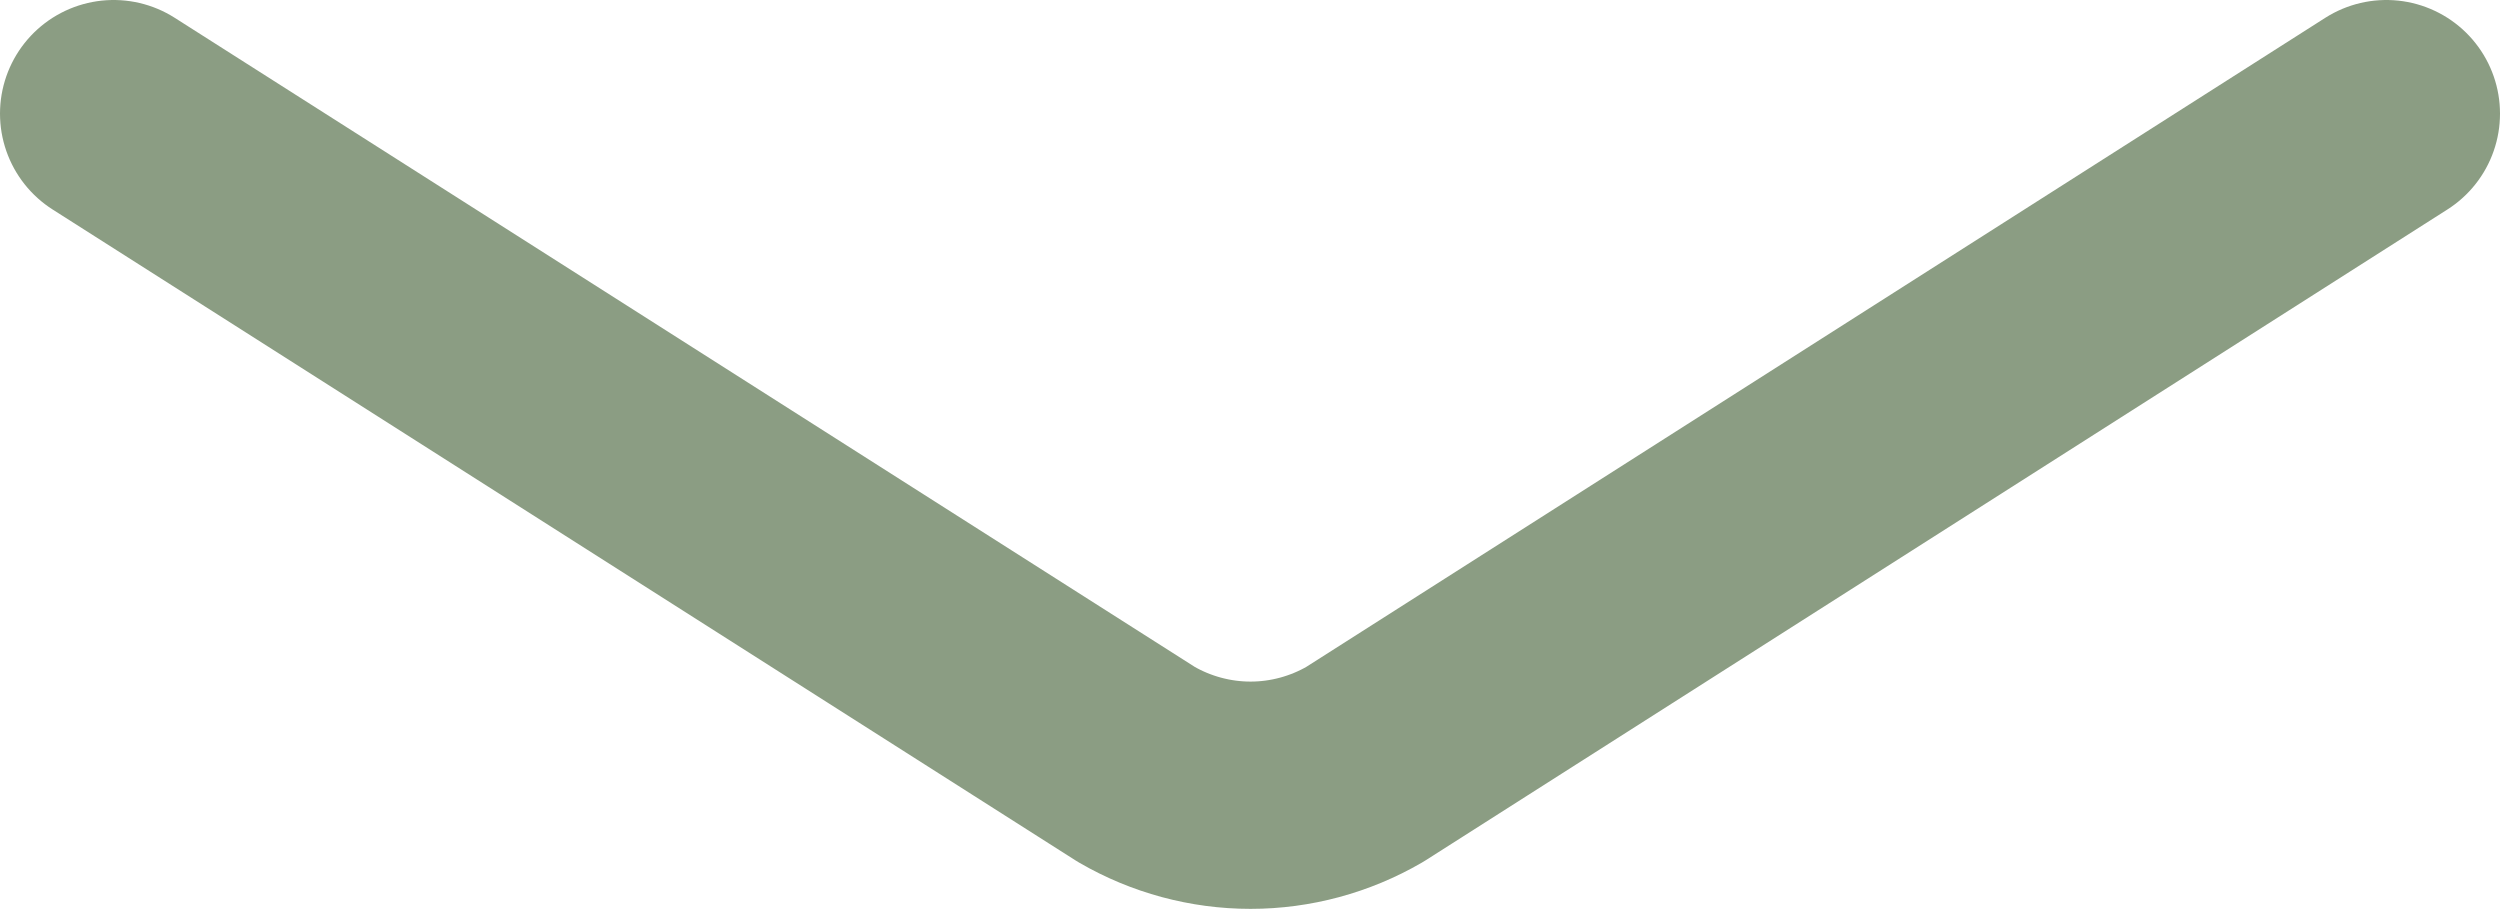 <?xml version="1.0" encoding="utf-8"?>
<svg xmlns="http://www.w3.org/2000/svg" fill="none" height="100%" overflow="visible" preserveAspectRatio="none" style="display: block;" viewBox="0 0 22 8" width="100%">
<path d="M21 1L12.009 6.727C11.704 6.904 11.357 6.998 11.005 6.998C10.652 6.998 10.305 6.904 10 6.727L1 1" id="Vector" stroke="#8B9D83" stroke-linecap="round" stroke-linejoin="round" stroke-width="2"/>
</svg>